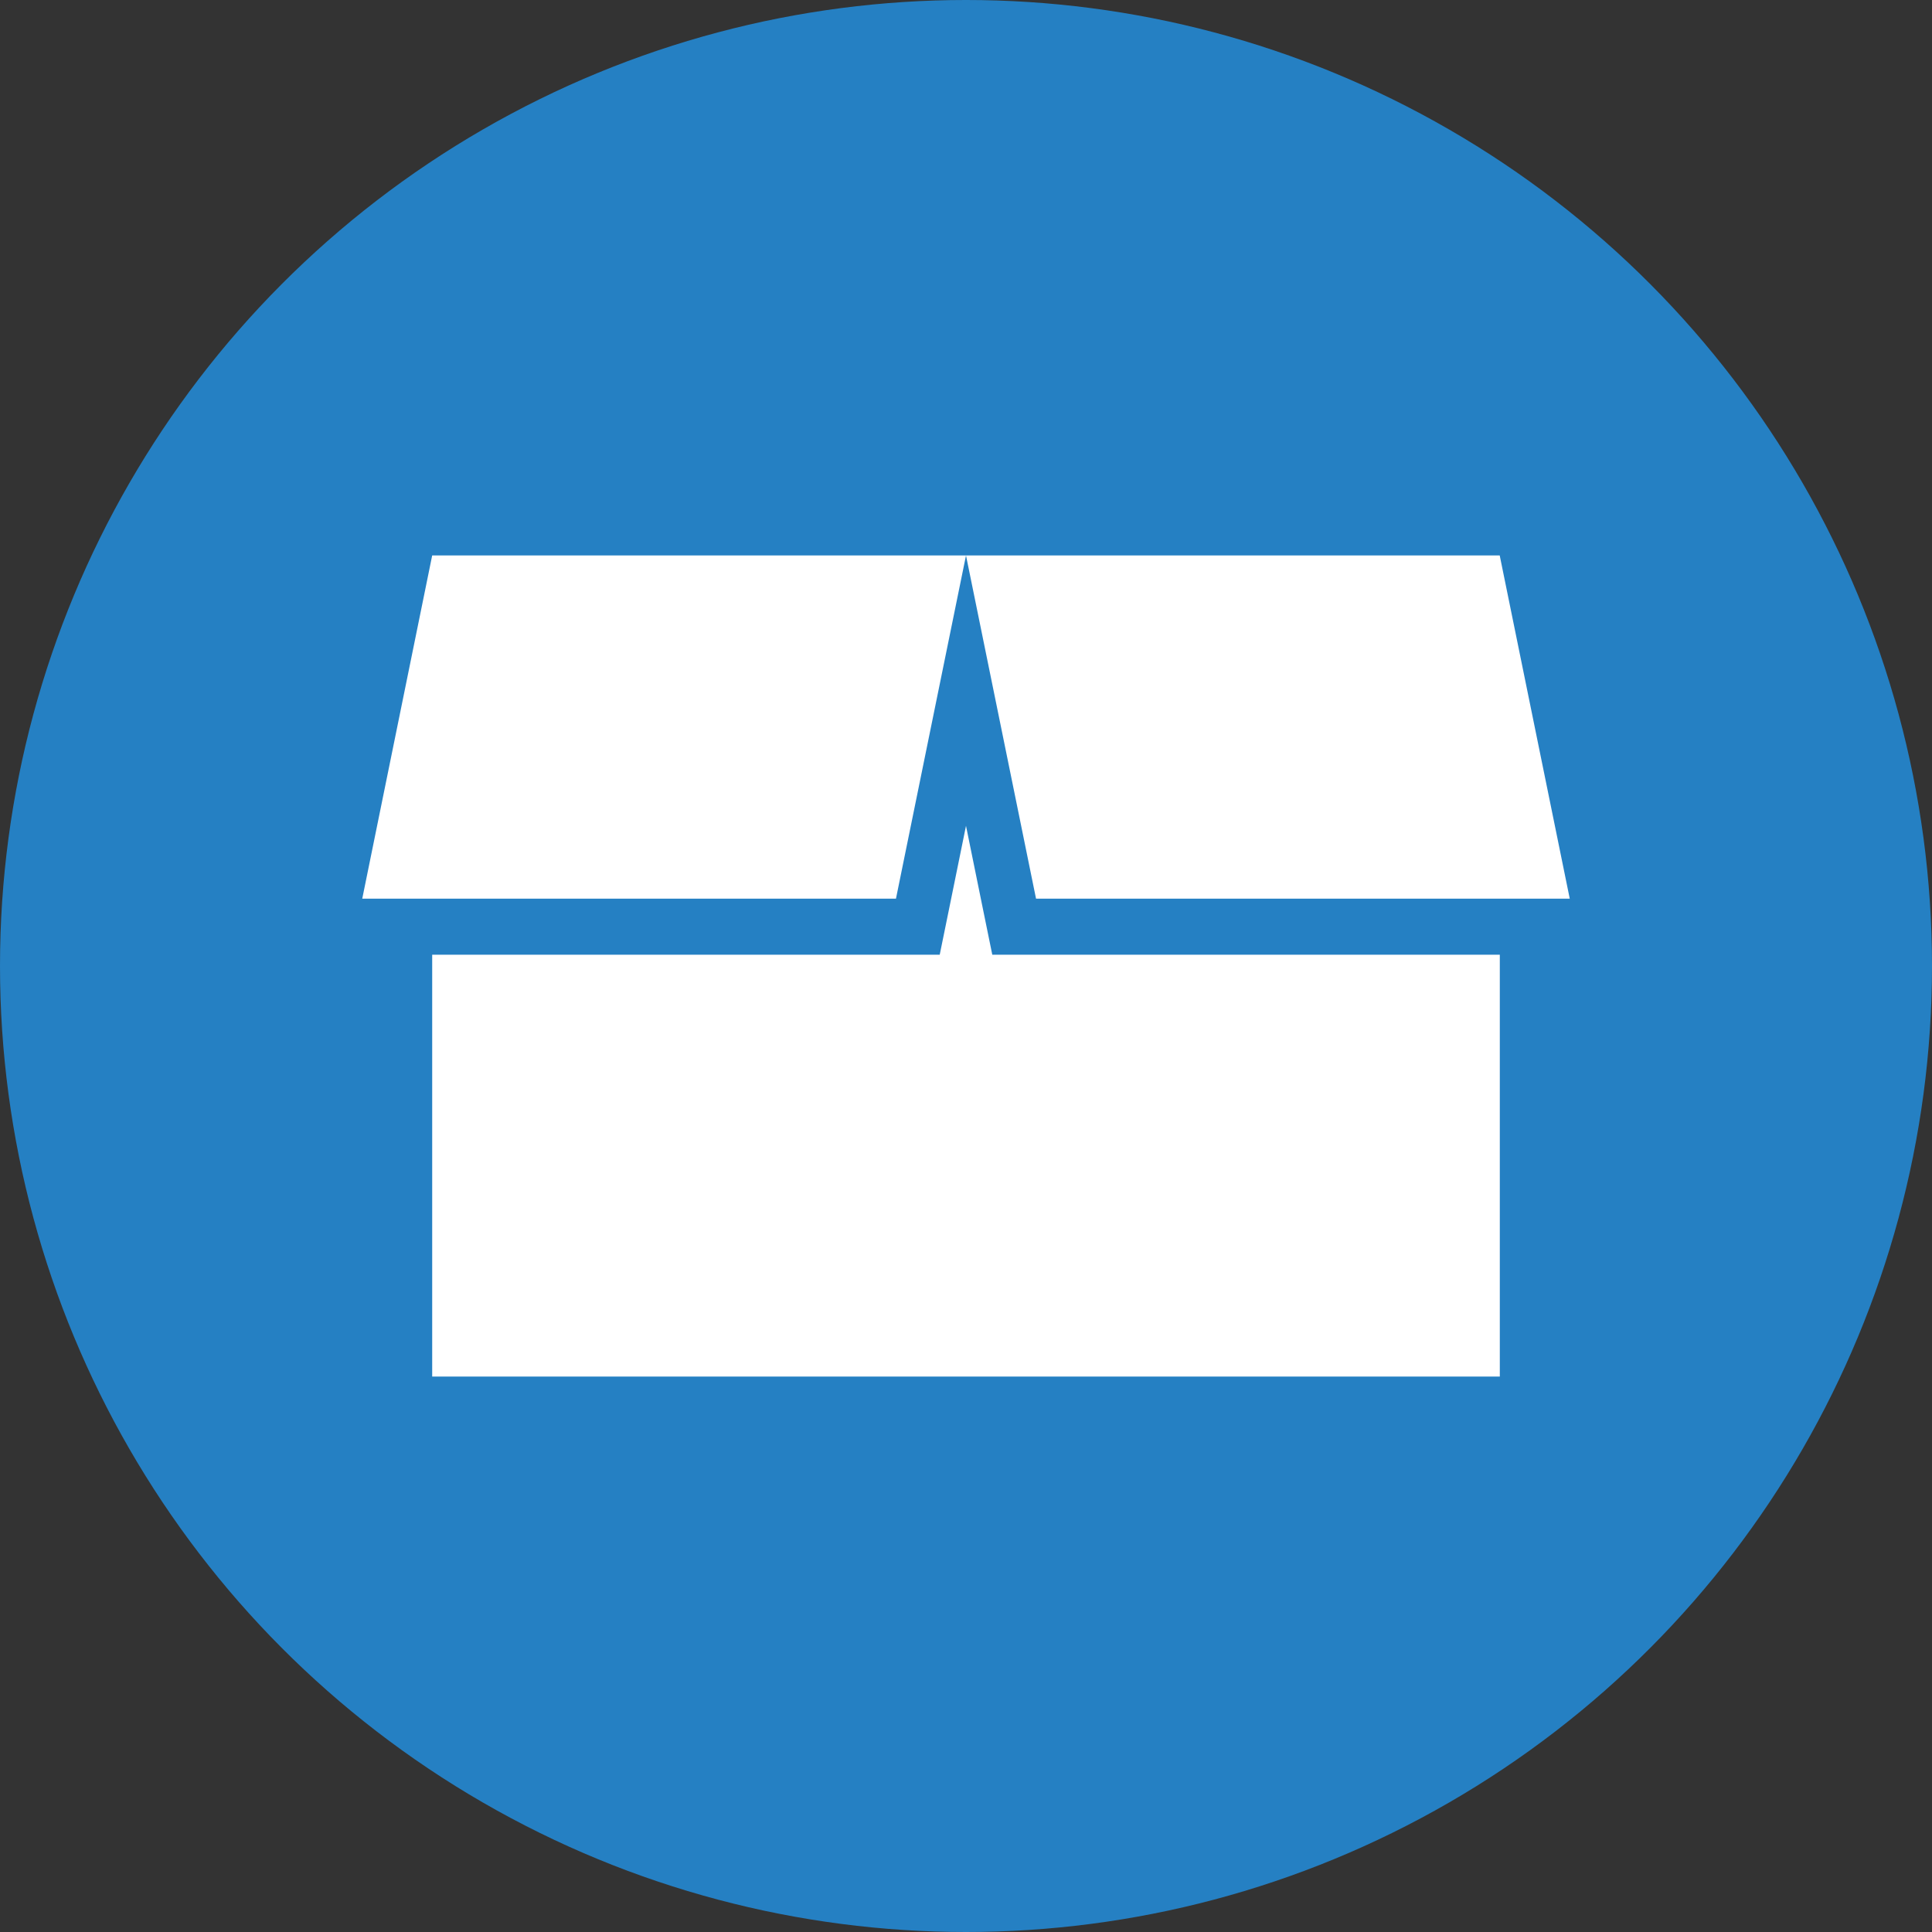 <svg xmlns="http://www.w3.org/2000/svg" width="200" height="200" viewBox="0 0 200 200">
  <rect x="0" y="0" width="200" height="200" fill="#333333" stroke="none"/>
  <defs>
    <style>
      .cls-1 {
        fill: #2580c3;
      }

      .cls-2 {
        fill: #fff;
      }
    </style>
  </defs>
  <title>fluentis2</title>
  <g id="Livello_1" data-name="Livello 1">
    <circle class="cls-1" cx="100" cy="100" r="100"/>
  </g>
  <g id="Livello_2" data-name="Livello 2">
    <g>
      <polygon class="cls-2" points="100 57.5 107.25 93.03 162.5 93.03 155.25 57.5 100 57.5"/>
      <polygon class="cls-2" points="107.25 98.83 102.72 98.83 101.78 94.23 100 85.49 98.22 94.23 97.28 98.83 92.75 98.83 44.74 98.83 44.74 142.5 155.26 142.5 155.26 98.83 107.25 98.83"/>
      <polygon class="cls-2" points="92.75 93.03 100 57.5 44.74 57.5 37.5 93.03 92.75 93.03"/>
    </g>
  </g>
</svg>
